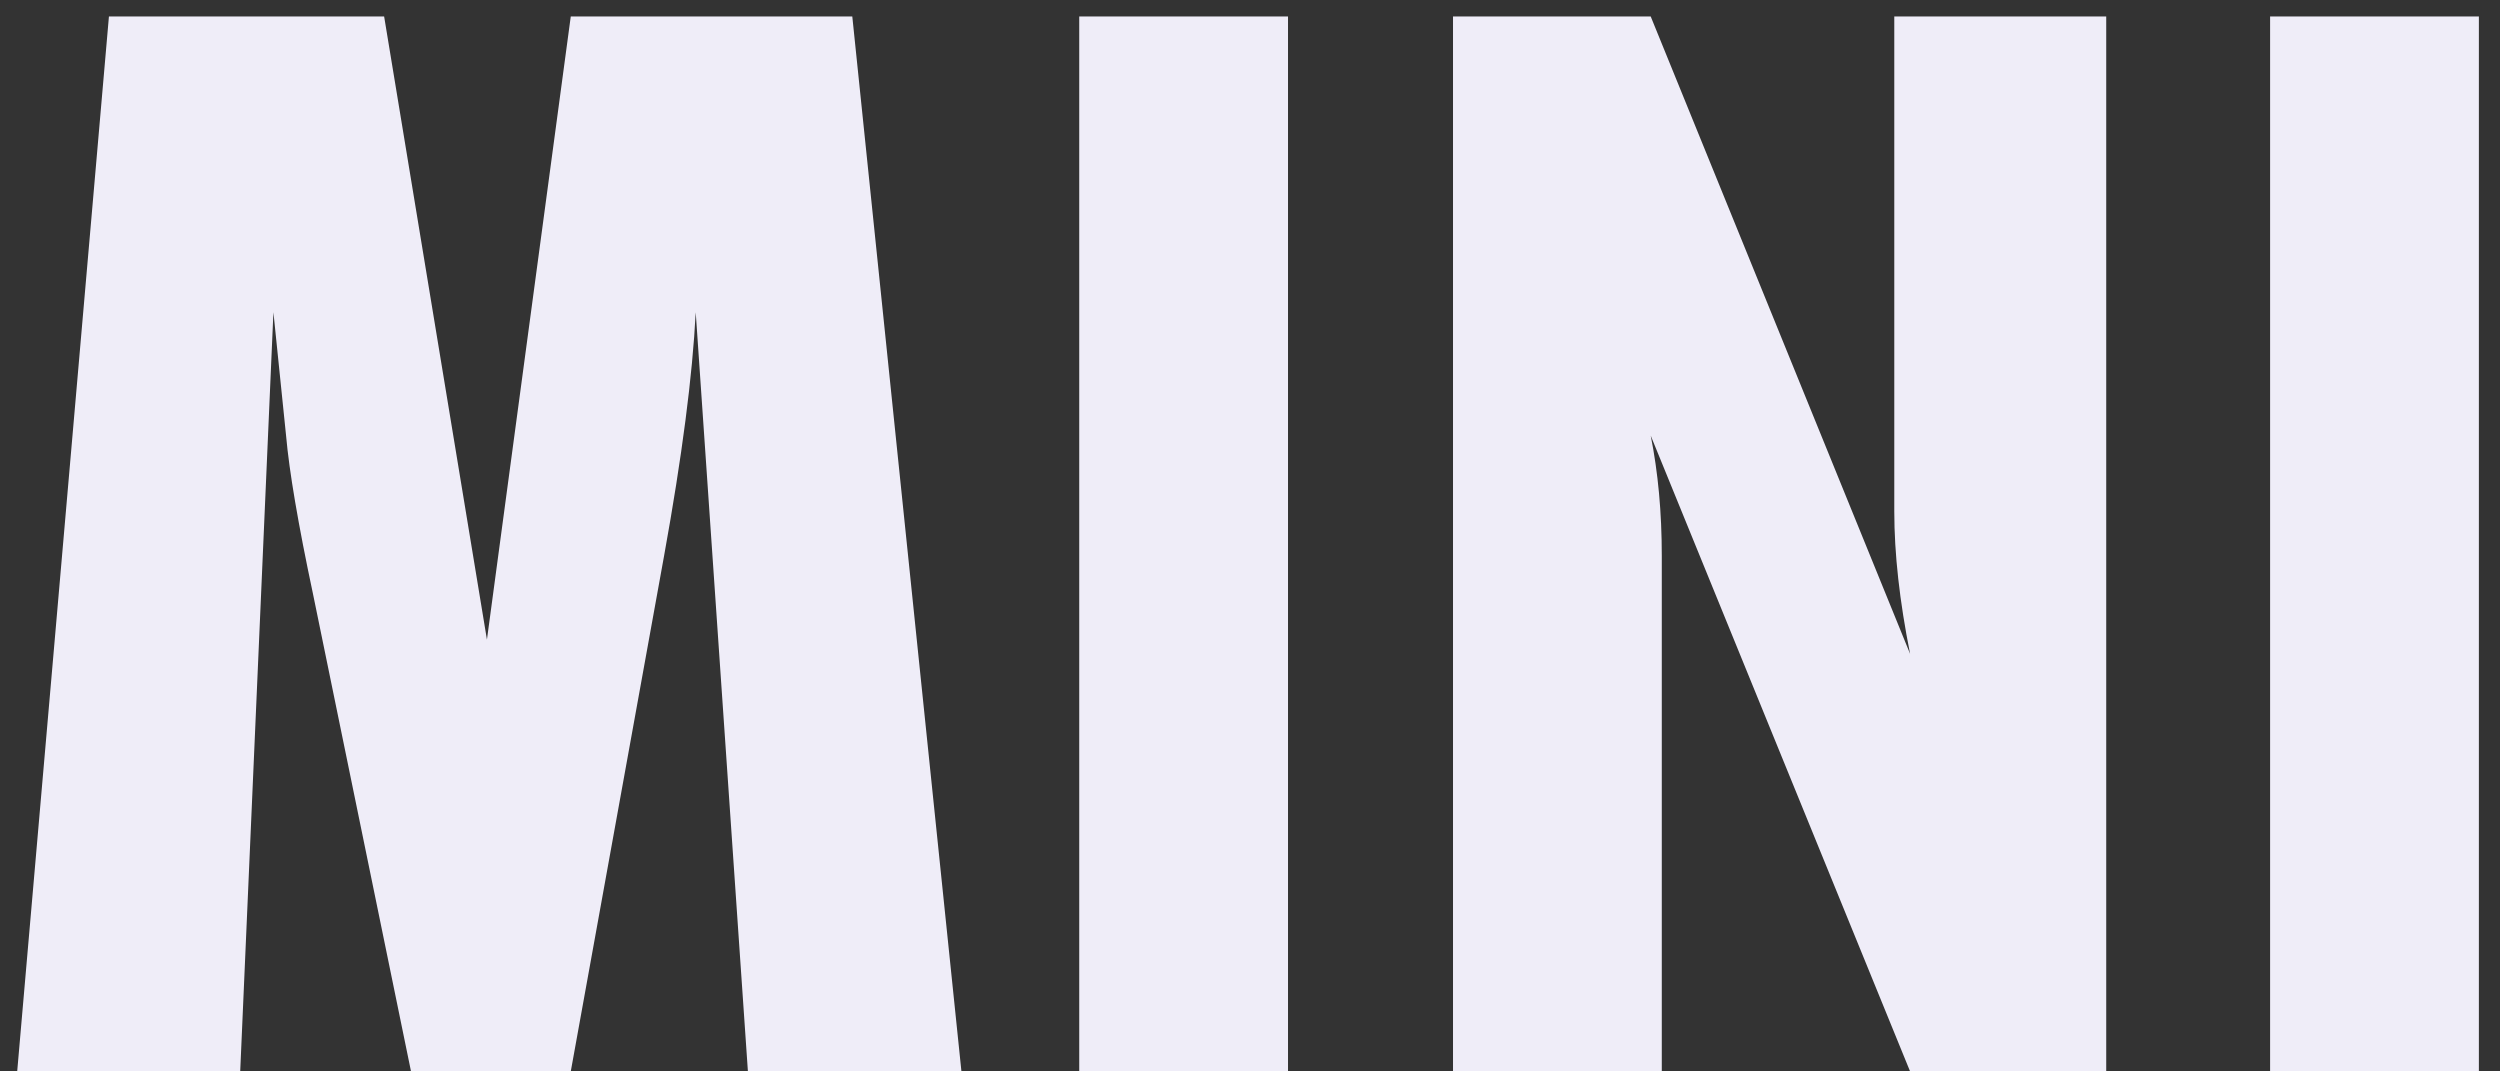<?xml version="1.0" encoding="UTF-8"?> <svg xmlns="http://www.w3.org/2000/svg" width="98" height="42" viewBox="0 0 98 42" fill="none"><rect x="0" y="0" width="98" height="42" fill="#333333" stroke="none"/><path d="M37.688 42H29.318L27.272 12.24C27.148 14.72 26.735 17.903 26.032 21.788L22.374 42H16.112L12.268 23.276C11.689 20.548 11.338 18.481 11.214 17.076L10.718 12.24L9.416 42H0.674L4.27 0.646H15.058L19.088 25.074L22.374 0.646H33.41L37.688 42ZM50.49 42H42.306V0.646H50.49V42ZM82.564 42H74.876L64.708 17.076C64.998 18.523 65.142 20.093 65.142 21.788V42H56.958V0.646H64.708L74.876 25.632C74.463 23.565 74.256 21.705 74.256 20.052V0.646H82.564V42ZM97.172 42H88.988V0.646H97.172V42Z" fill="#EFEDF8"></path></svg> 